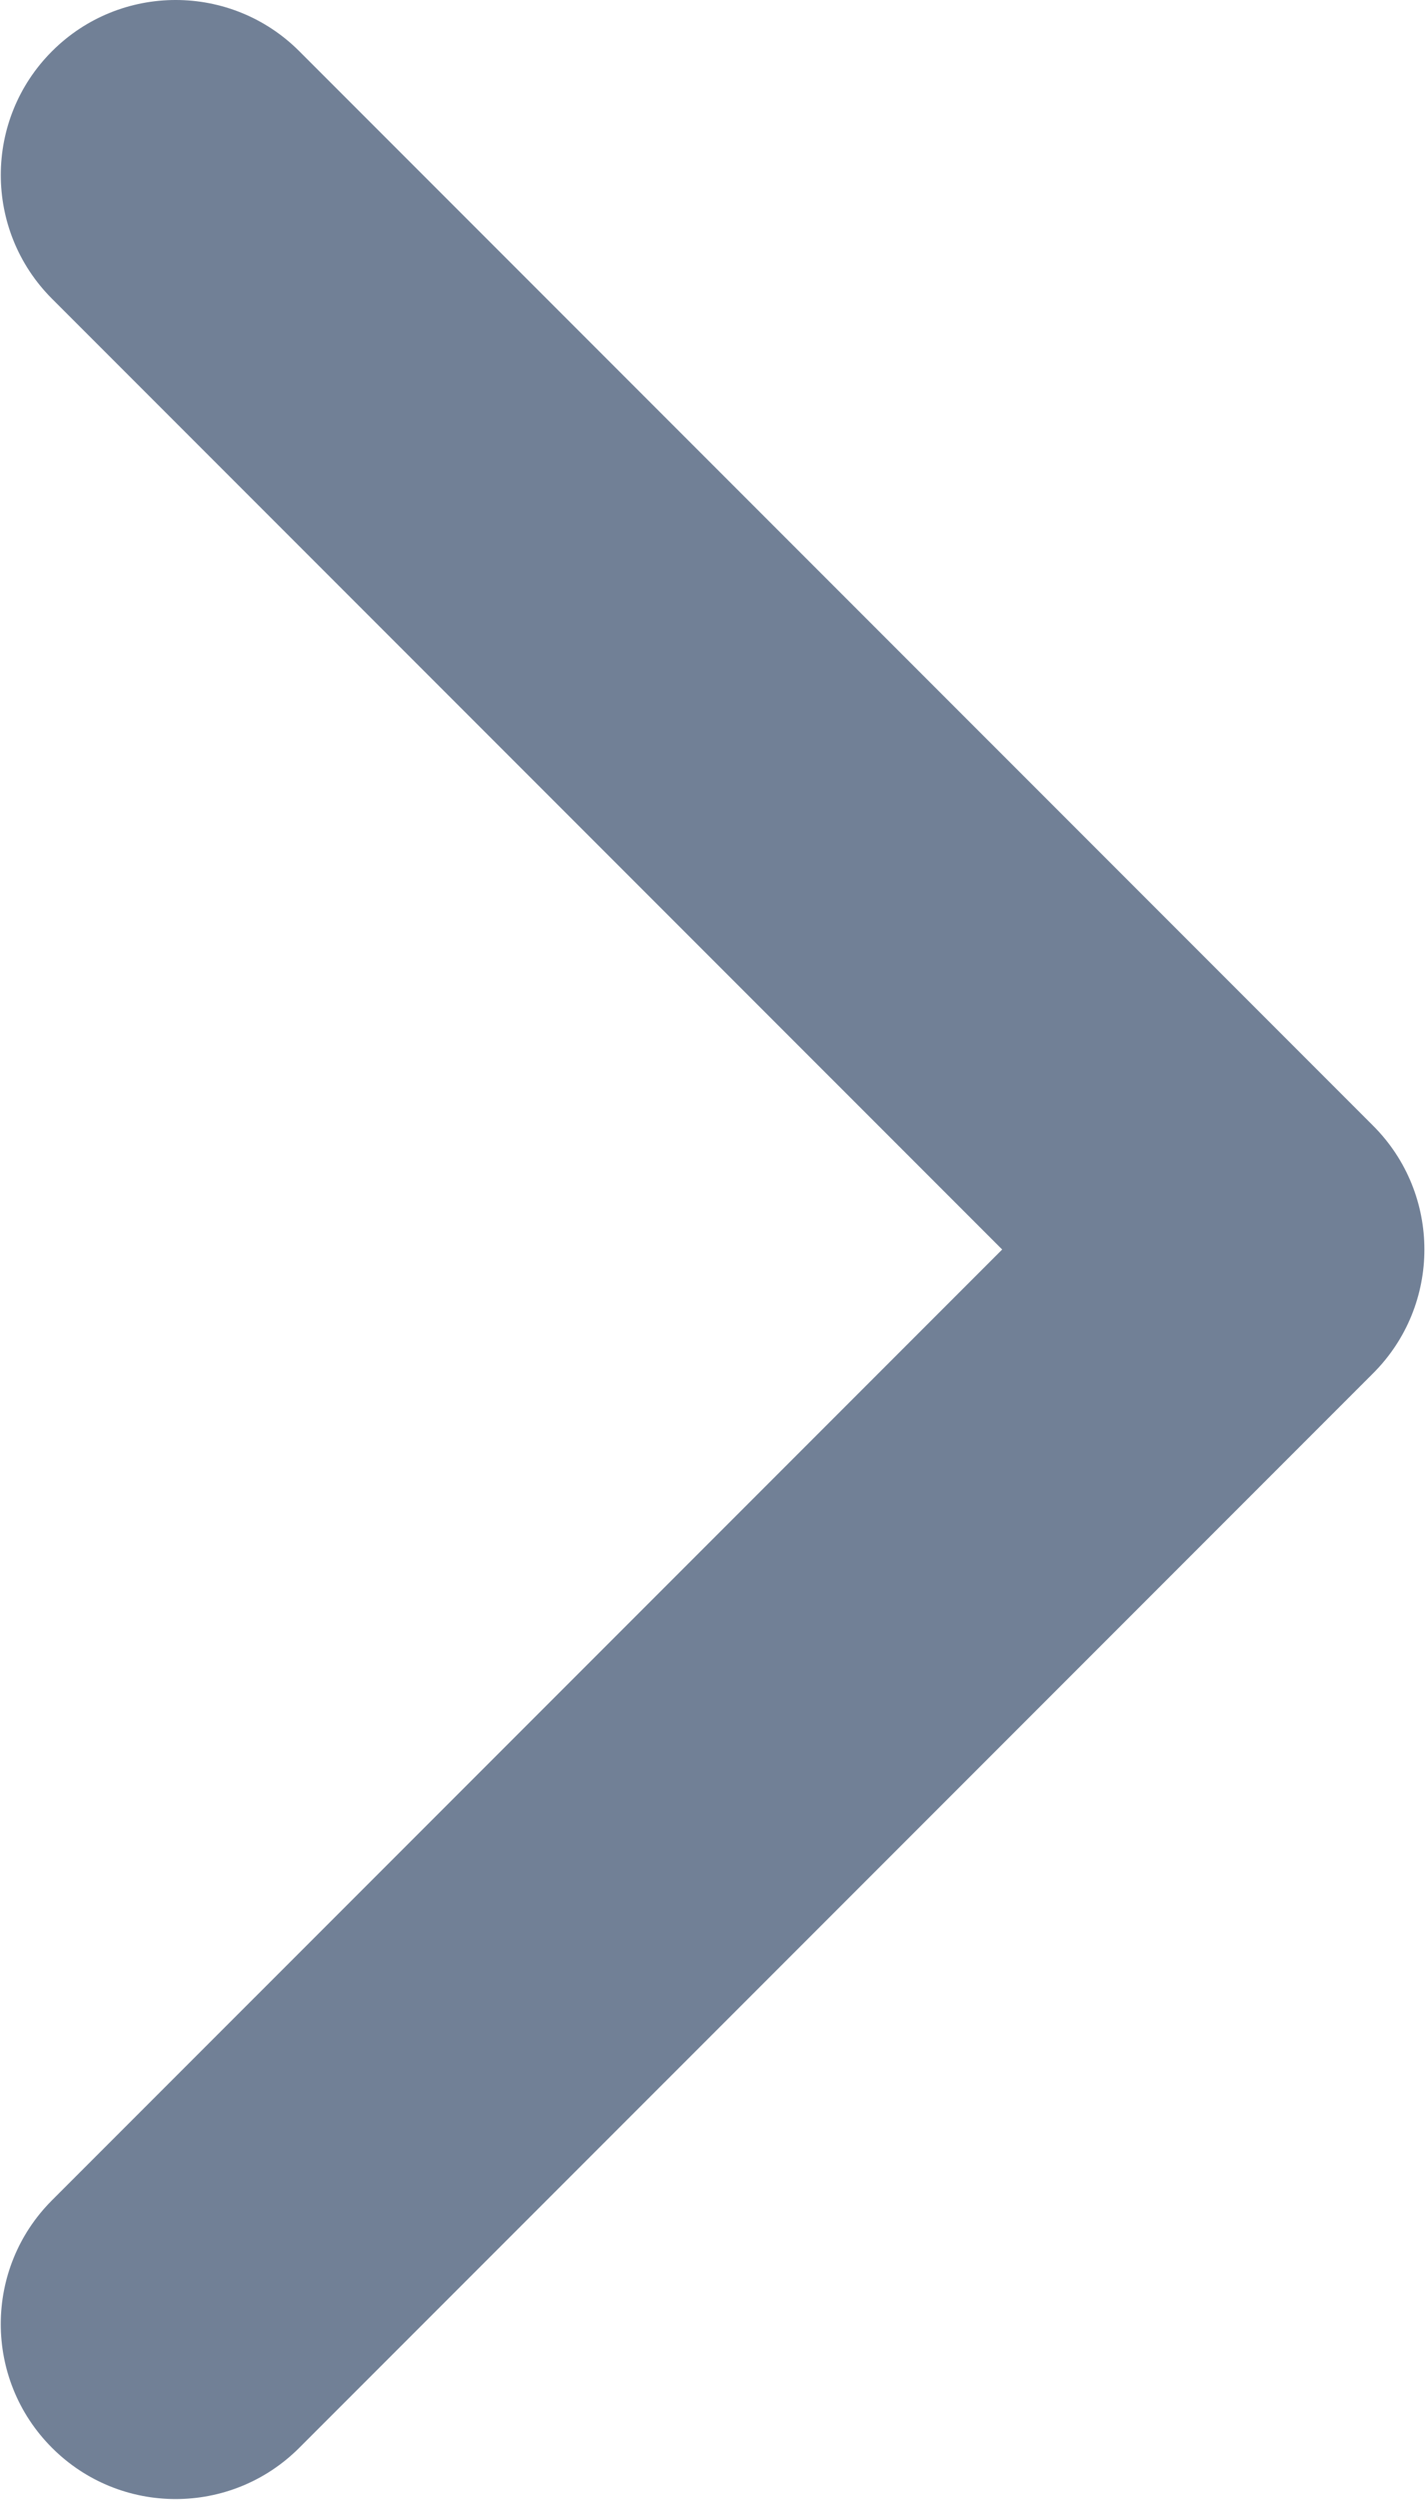 <svg width="258" height="452" viewBox="0 0 258 452" fill="none" xmlns="http://www.w3.org/2000/svg">
<path d="M248.441 248.292L54.154 442.573C41.795 454.938 21.757 454.938 9.404 442.573C-2.95 430.219 -2.95 410.182 9.404 397.829L181.318 225.92L9.409 54.017C-2.945 41.658 -2.945 21.623 9.409 9.269C21.763 -3.09 41.8 -3.09 54.159 9.269L248.446 203.553C254.623 209.733 257.708 217.824 257.708 225.919C257.708 234.018 254.617 242.115 248.441 248.292Z" fill="#718096"/>
</svg>
